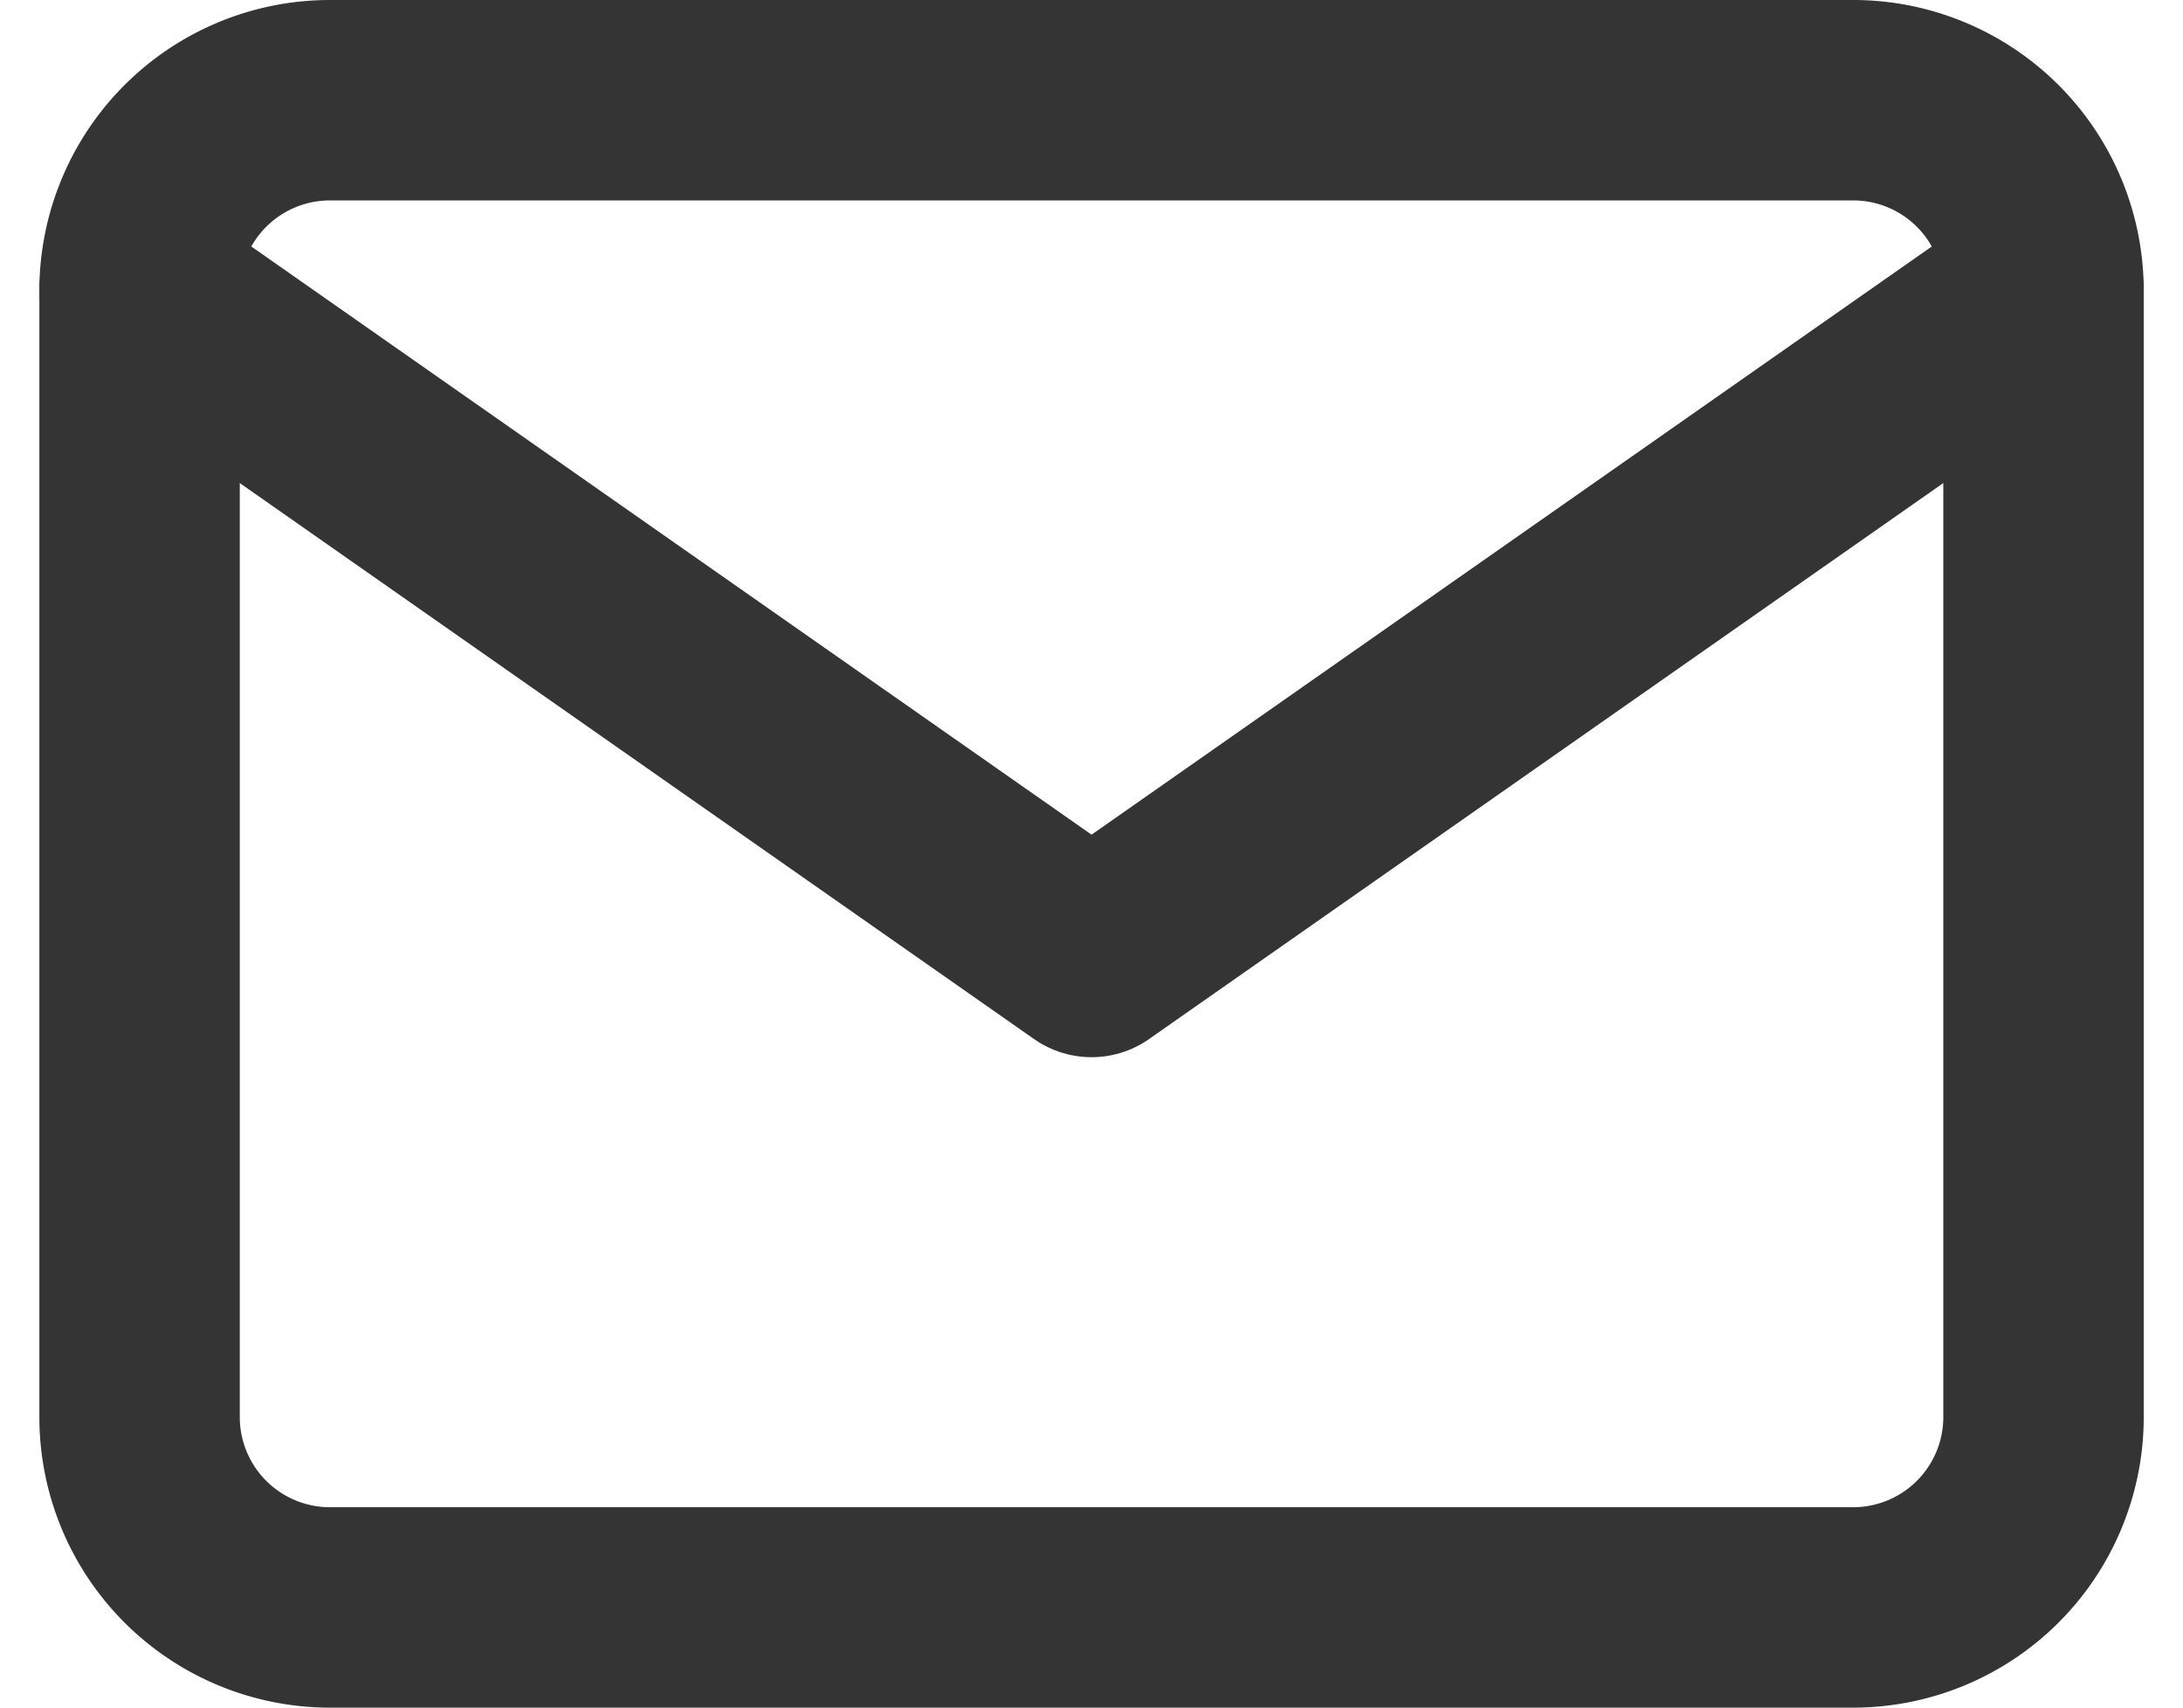 <svg xmlns="http://www.w3.org/2000/svg" width="21.785" height="17.041" viewBox="0 0 21.785 17.041">
  <g id="mail_i" transform="translate(1.393 1)">
    <path id="パス_2" data-name="パス 2" d="M4.9,6H20.1A1.9,1.9,0,0,1,22,7.88V19.161a1.9,1.9,0,0,1-1.9,1.88H4.9A1.9,1.9,0,0,1,3,19.161V7.88A1.9,1.9,0,0,1,4.9,6Z" transform="translate(-3 -6)" fill="none" stroke="#343434" stroke-linecap="round" stroke-linejoin="round" stroke-width="2"/>
    <path id="パス_3" data-name="パス 3" d="M22,9l-9.5,6.65L3,9" transform="translate(-3 -7.1)" fill="none" stroke="#343434" stroke-linecap="round" stroke-linejoin="round" stroke-width="2"/>
  </g>
</svg>
